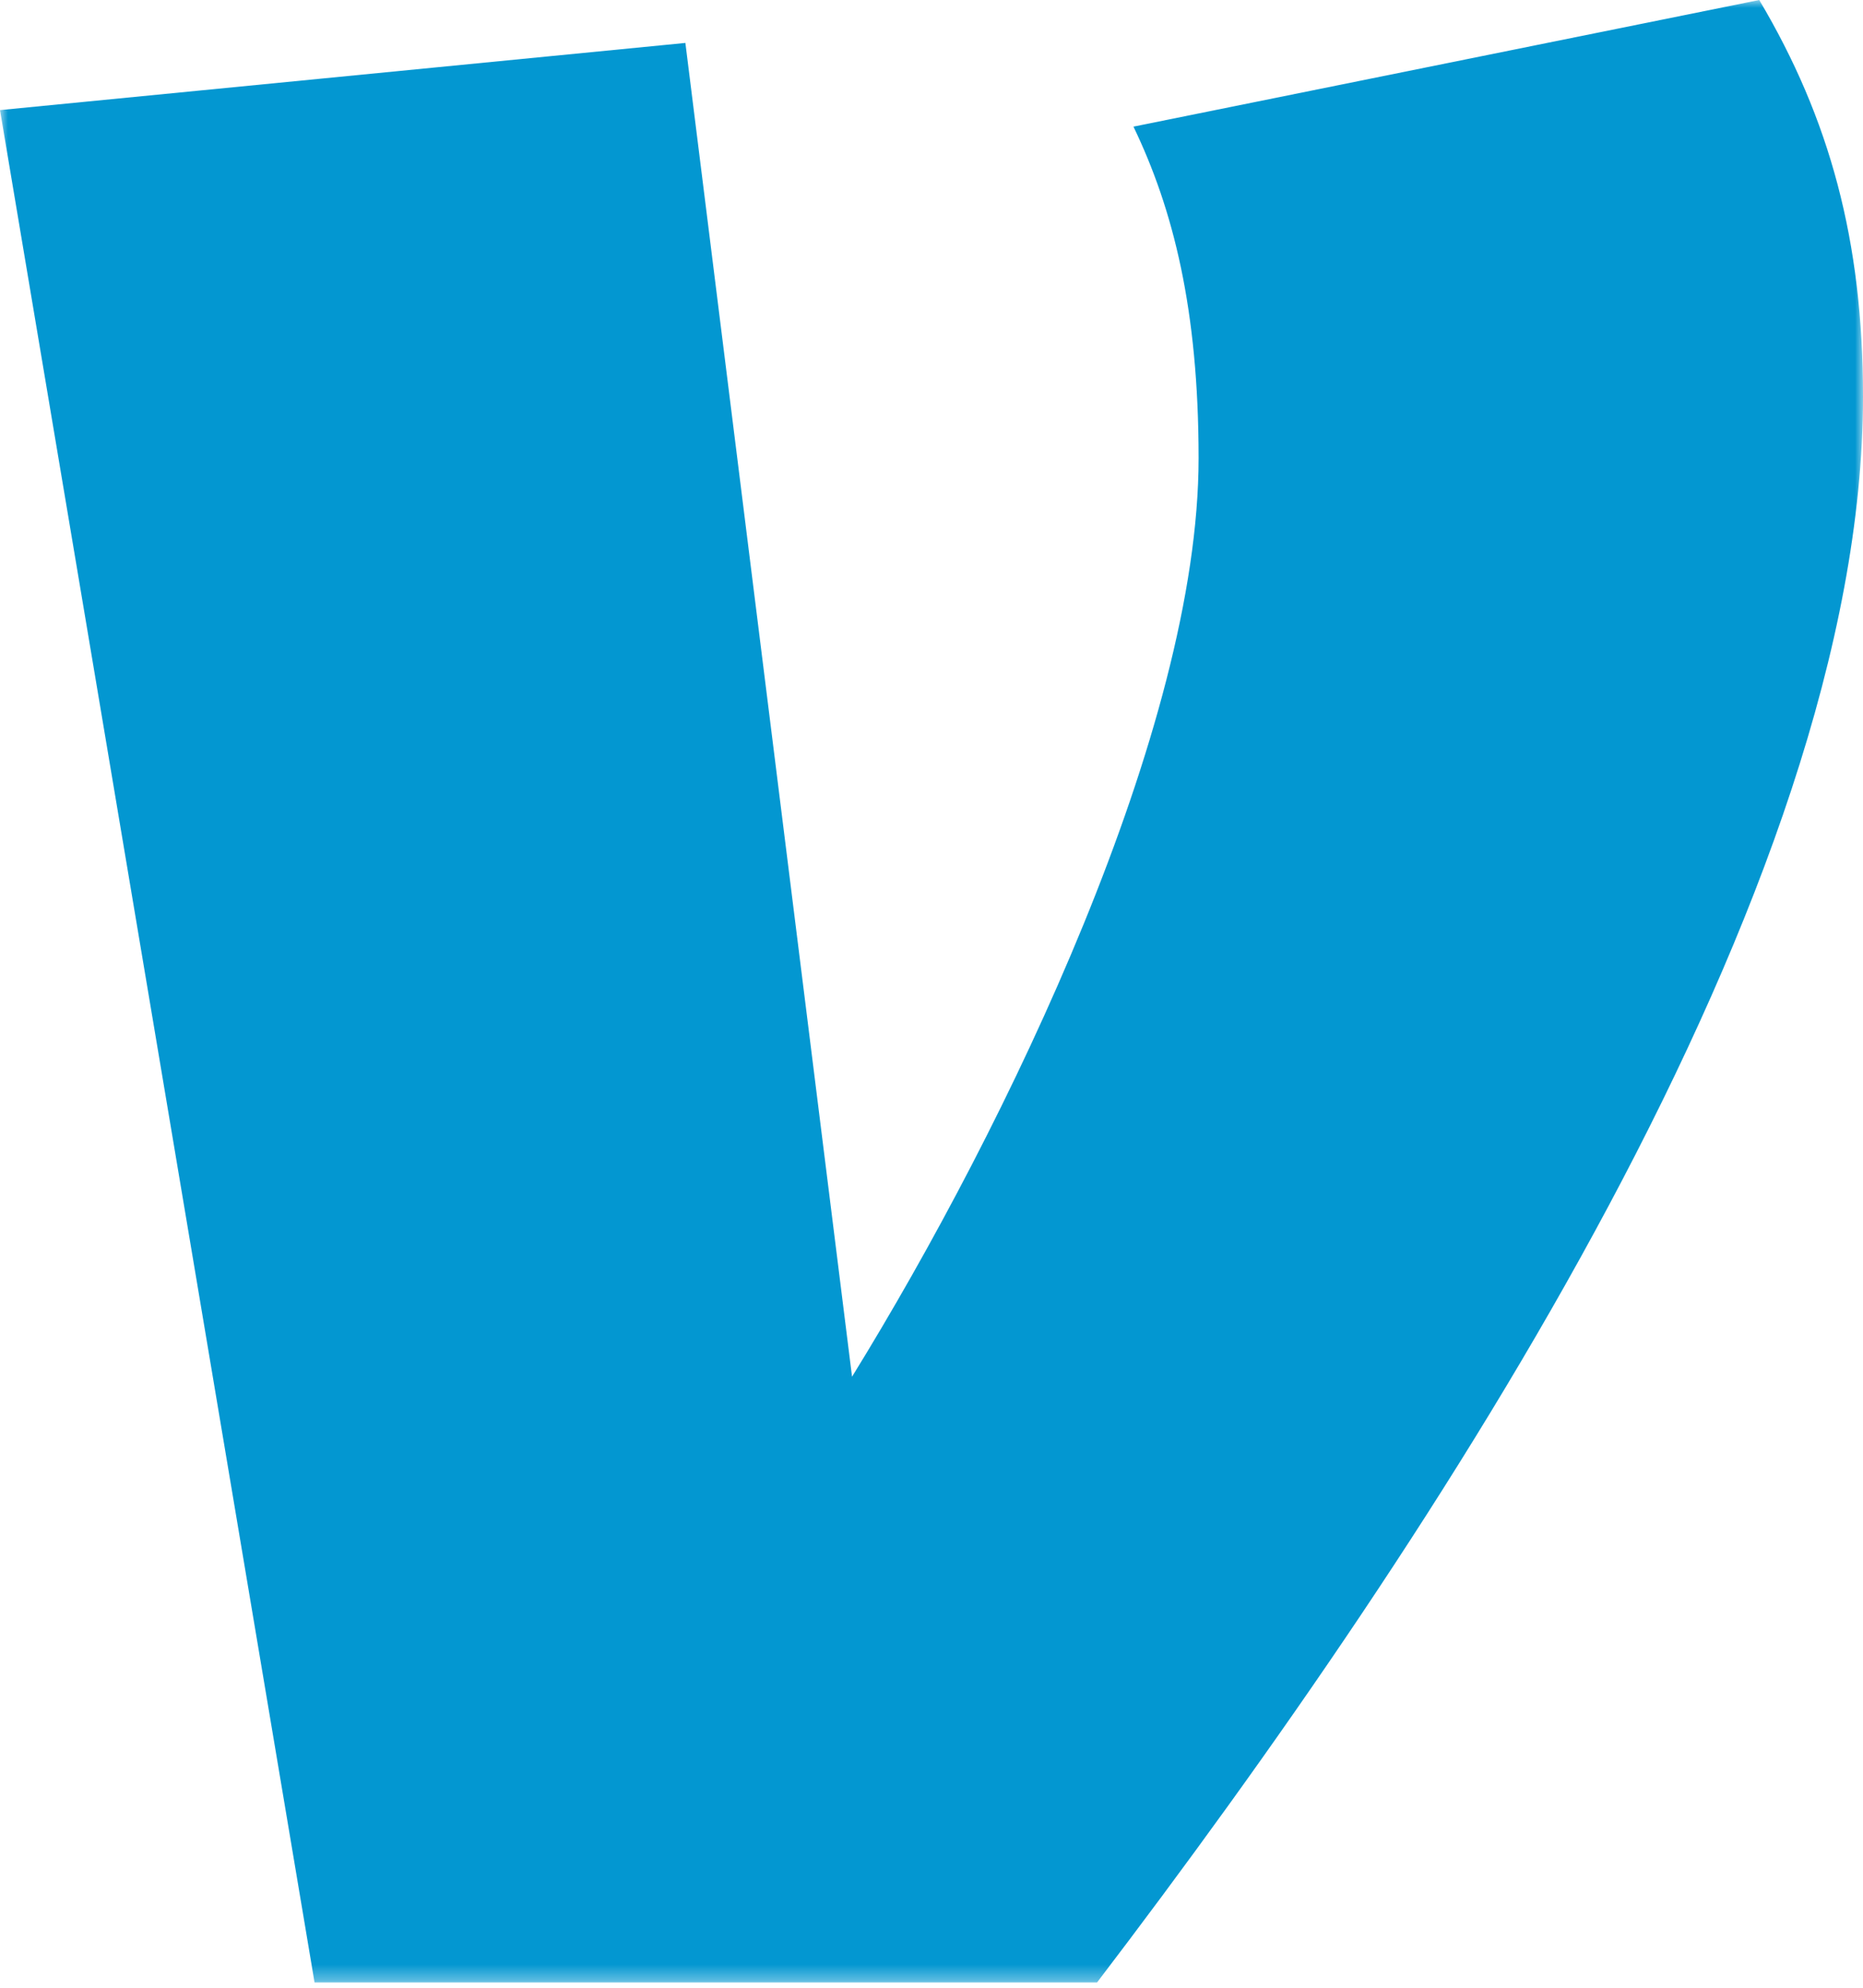 <svg width="120" height="128" xmlns="http://www.w3.org/2000/svg" xmlns:xlink="http://www.w3.org/1999/xlink"><defs><path id="a" d="M0 0h120v127.66H0z"/></defs><g fill="none" fill-rule="evenodd"><mask id="b" fill="#fff"><use xlink:href="#a"/></mask><path d="M113.317 0C117.867 7.659 120 15.531 120 25.532c0 31.773-27.227 73.12-49.337 102.128H20.261L0 7.09l44.147-4.325 10.735 85.887c10.023-16.242 22.322-41.774 22.322-59.15 0-9.574-1.636-16.028-4.195-21.347L113.317 0z" fill="#0397D1" mask="url(#b)"/></g></svg>